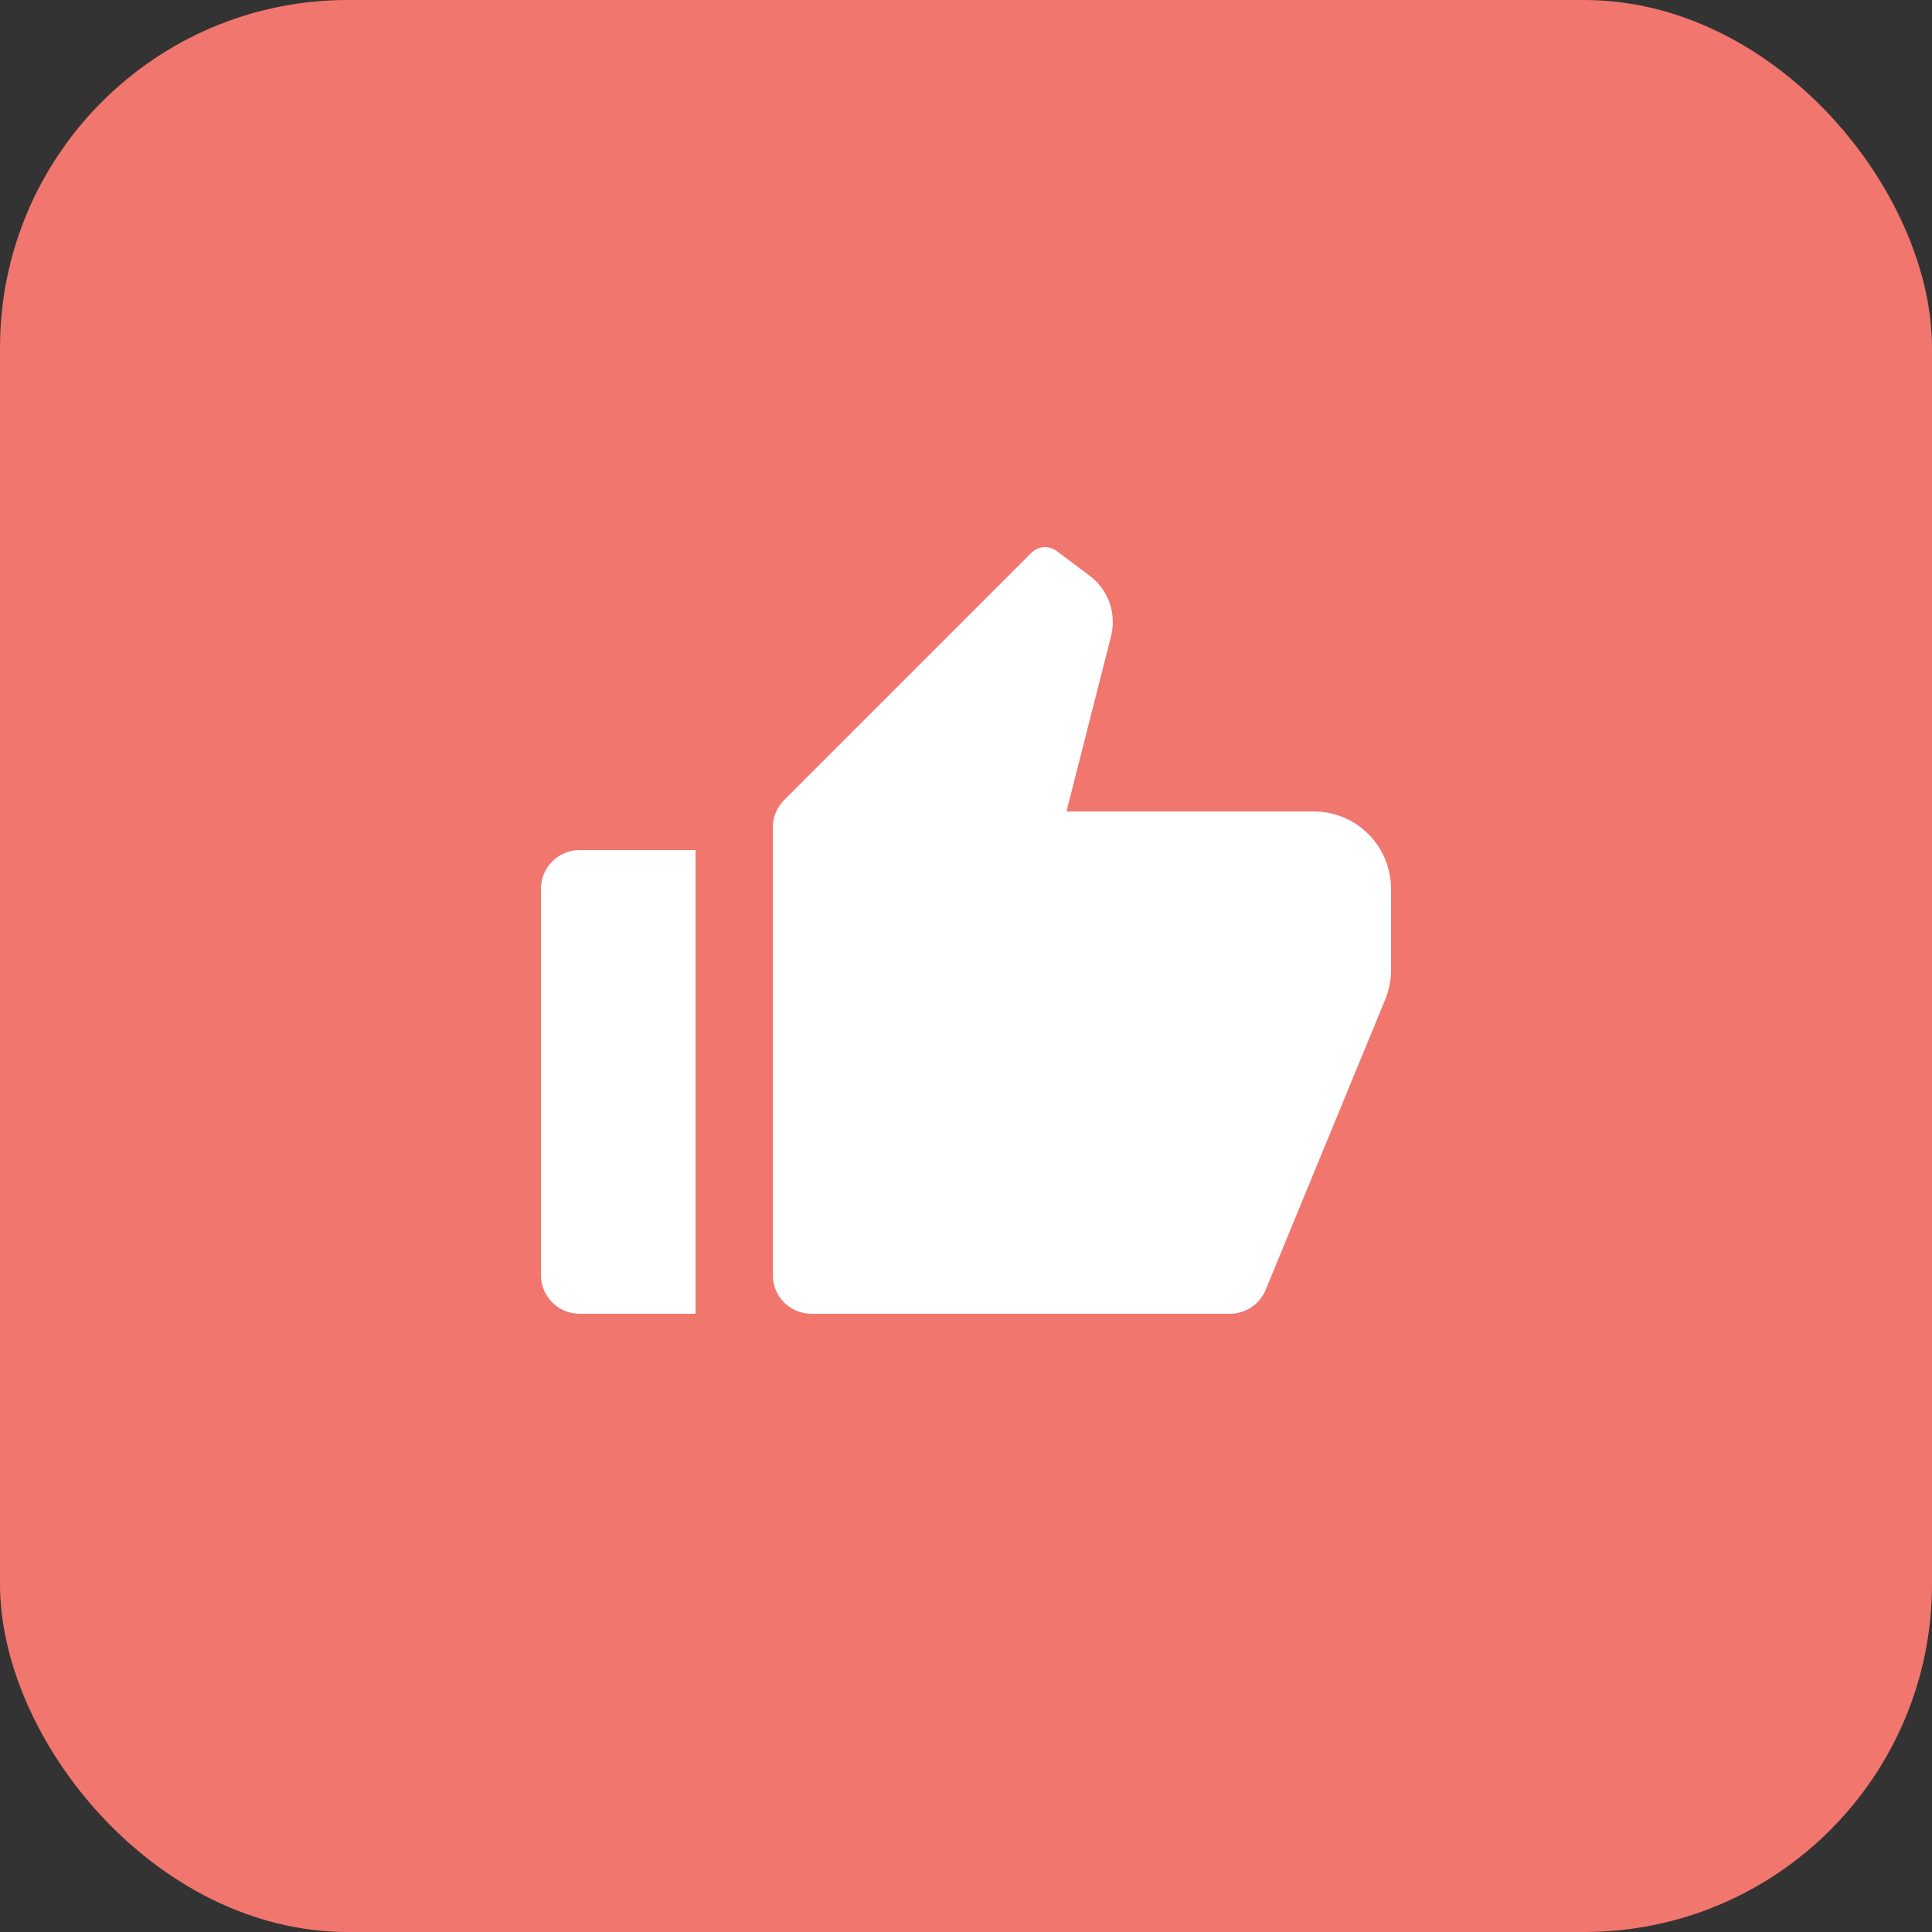 <?xml version="1.0" encoding="UTF-8"?> <svg xmlns="http://www.w3.org/2000/svg" width="50" height="50" viewBox="0 0 50 50" fill="none"><rect x="0" y="0" width="50" height="50" fill="#333333" stroke="none"/> <rect width="50" height="50" rx="9" fill="#F1766E"></rect> <path d="M15 22H18V34H15C14.735 34 14.48 33.895 14.293 33.707C14.105 33.52 14 33.265 14 33V23C14 22.735 14.105 22.48 14.293 22.293C14.48 22.105 14.735 22 15 22V22ZM20.293 20.707L26.693 14.307C26.778 14.222 26.891 14.17 27.011 14.161C27.131 14.153 27.251 14.188 27.347 14.26L28.2 14.9C28.437 15.078 28.616 15.322 28.714 15.601C28.813 15.881 28.826 16.183 28.753 16.47L27.6 21H34C34.53 21 35.039 21.211 35.414 21.586C35.789 21.961 36 22.47 36 23V25.104C36 25.365 35.949 25.624 35.85 25.866L32.755 33.381C32.679 33.564 32.551 33.721 32.387 33.831C32.222 33.941 32.028 34 31.83 34H21C20.735 34 20.48 33.895 20.293 33.707C20.105 33.52 20 33.265 20 33V21.414C20 21.149 20.105 20.895 20.293 20.707Z" fill="white"></path> </svg> 